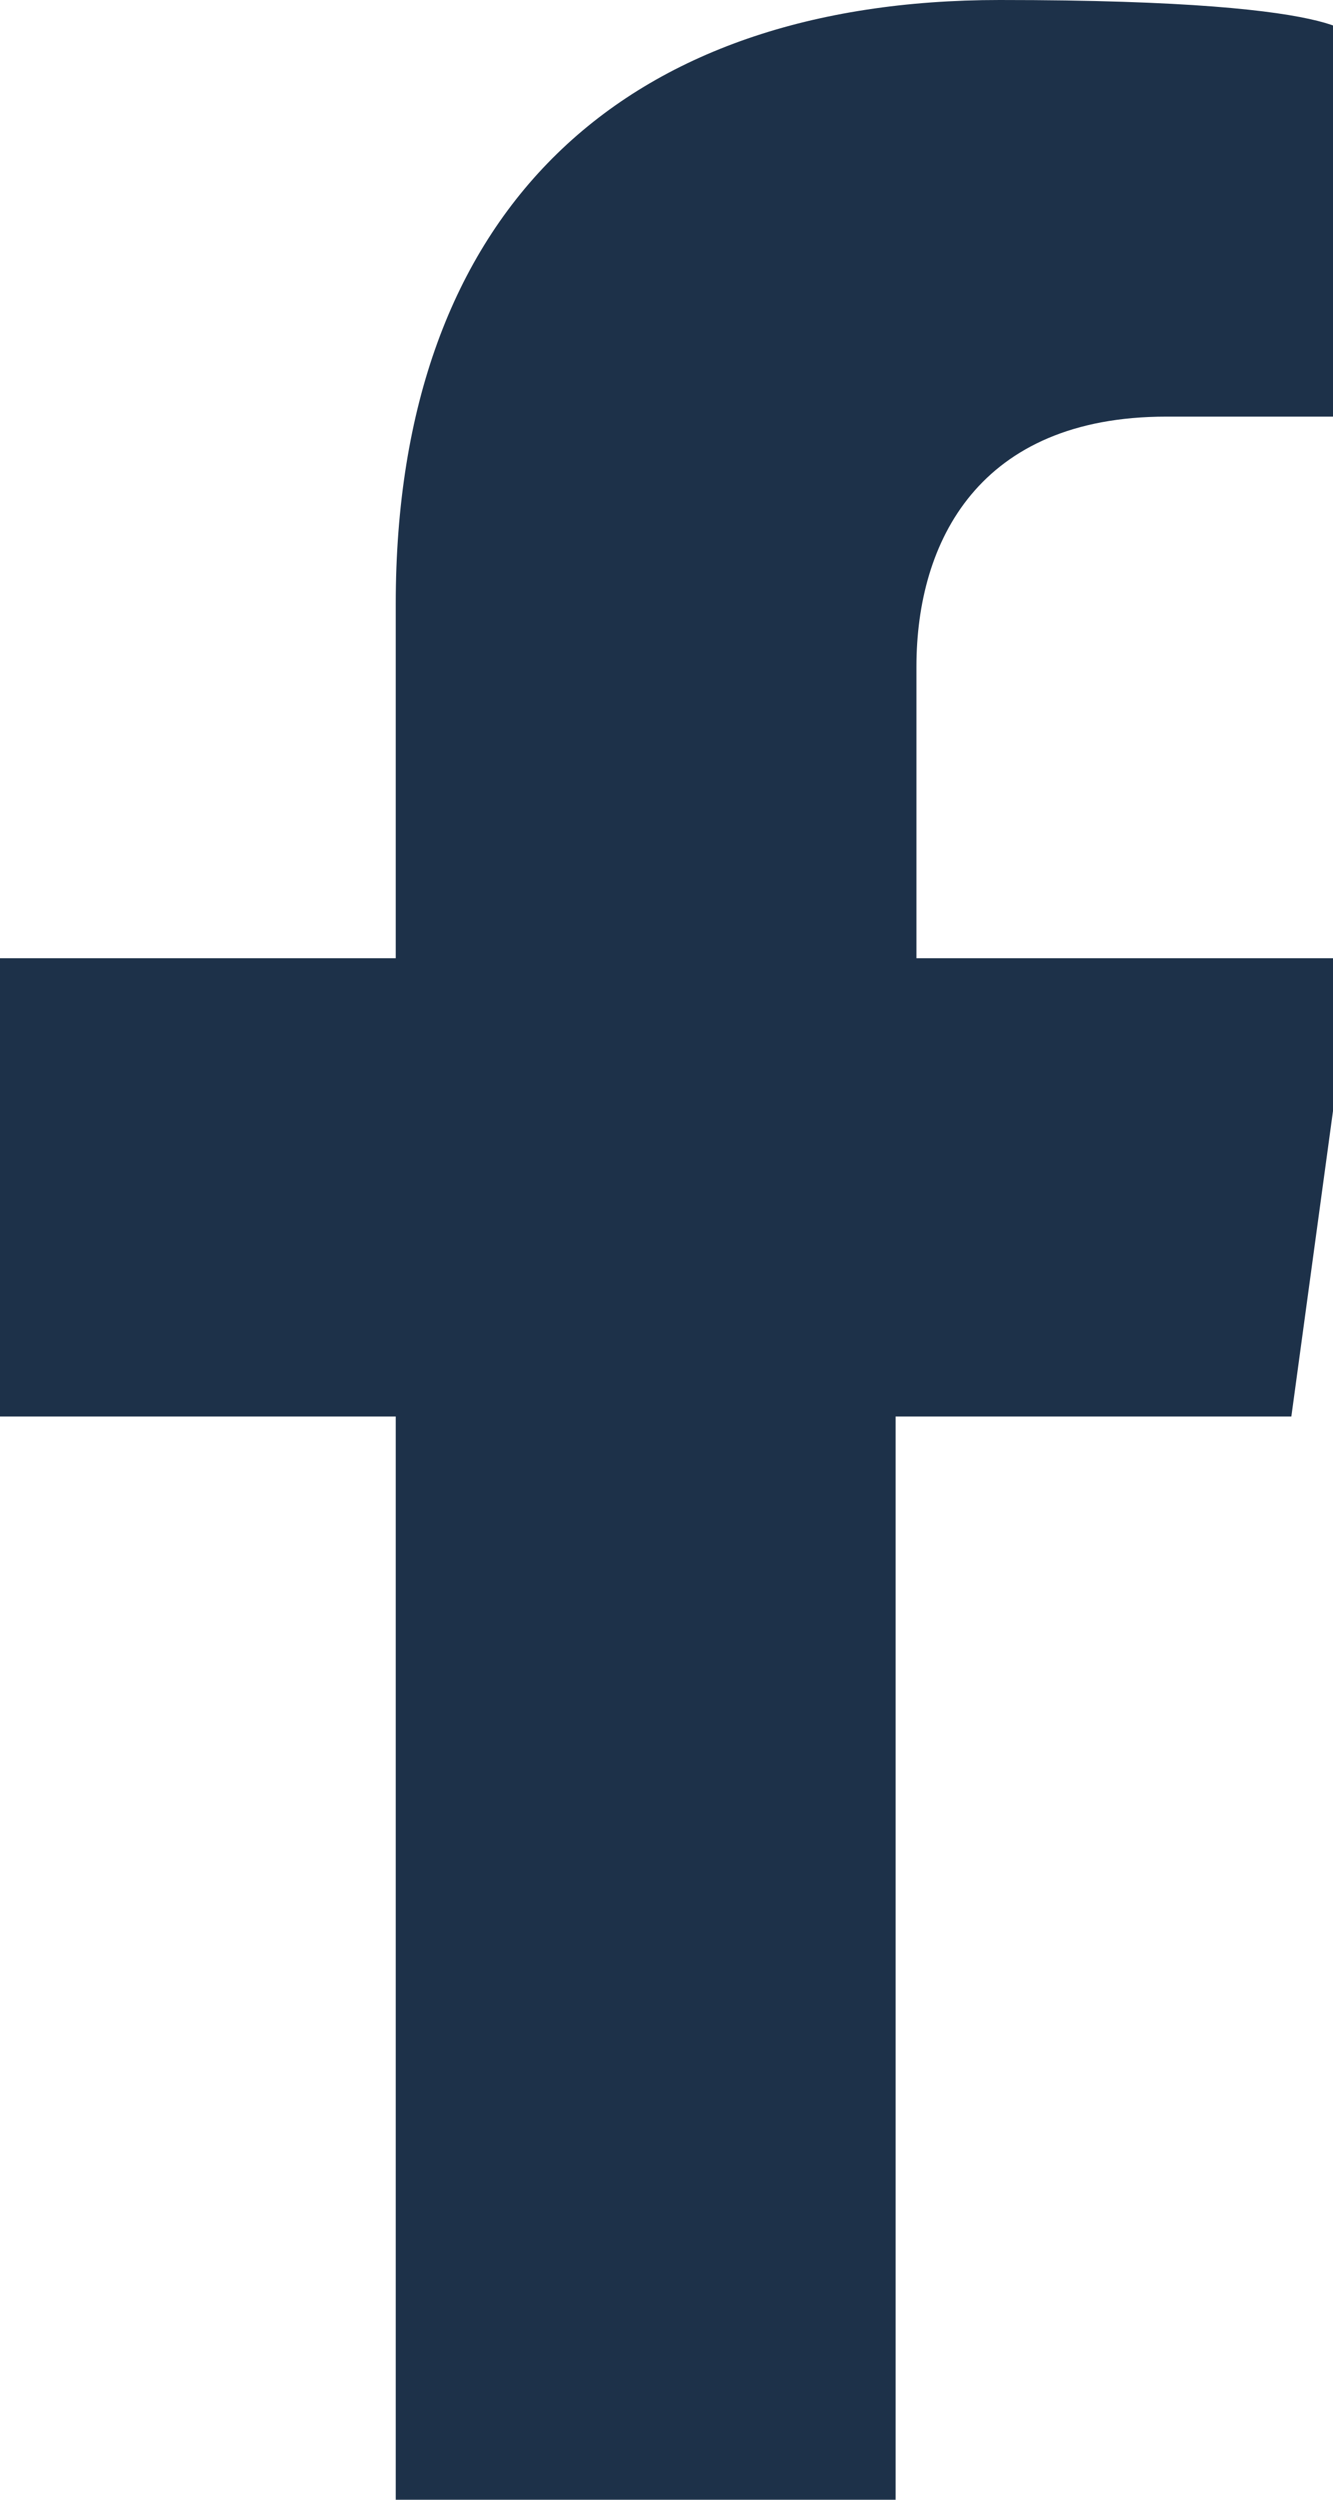 <?xml version="1.0" encoding="UTF-8"?>
<svg id="Layer_2" xmlns="http://www.w3.org/2000/svg" version="1.1" viewBox="0 0 6.4 12">
  <!-- Generator: Adobe Illustrator 29.2.1, SVG Export Plug-In . SVG Version: 2.1.0 Build 116)  -->
  <defs>
    <style>
      .st0 {
        fill: #1d3149;
      }
    </style>
  </defs>
  <g id="Layer_1-2">
    <path class="st0" d="M4.3,6.8v5.2H1.9v-5.2H0v-2.2h1.9v-1.7C1.9,1,3,0,4.8,0s1.7.2,1.7.2v1.8h-.9c-.9,0-1.2.6-1.2,1.2v1.4h2.1l-.3,2.2h-1.9Z"/>
  </g>
</svg>